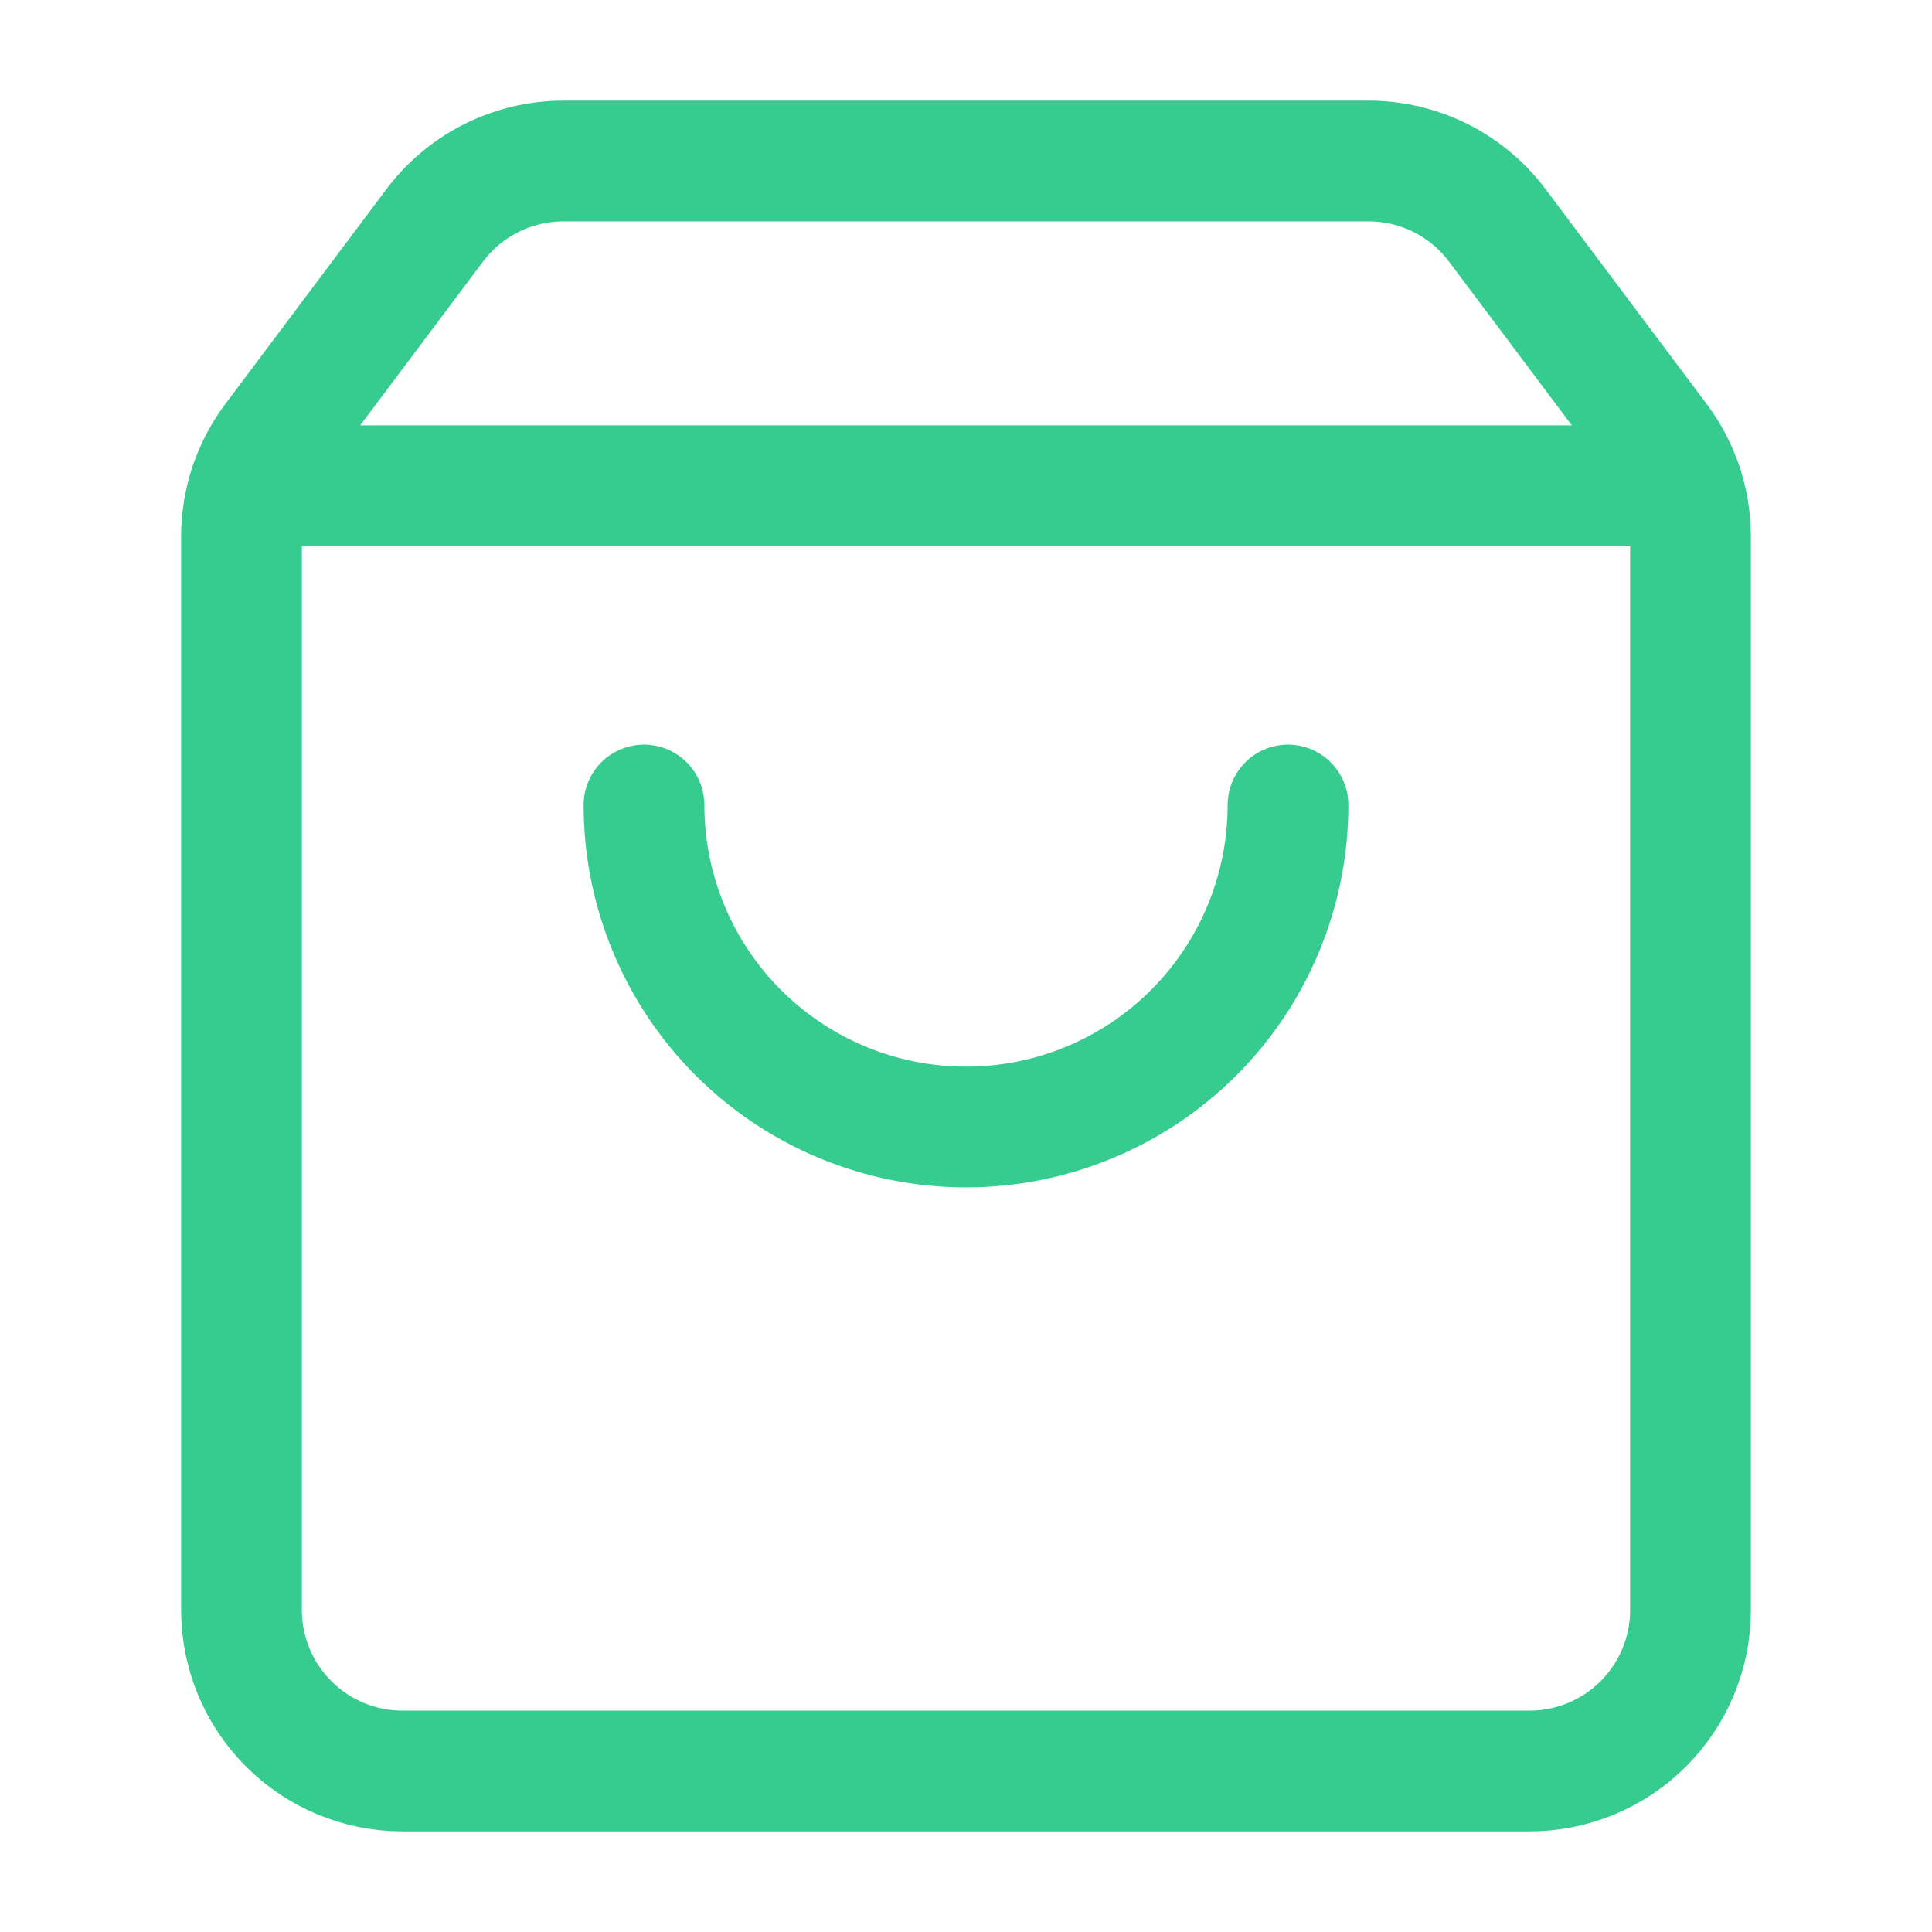 <svg width="48" height="48" viewBox="0 0 48 48" fill="none" xmlns="http://www.w3.org/2000/svg">
<path d="M32 20C32 22.122 31.157 24.157 29.657 25.657C28.157 27.157 26.122 28 24 28C21.878 28 19.843 27.157 18.343 25.657C16.843 24.157 16 22.122 16 20M6.206 12.068H41.794" stroke="#37CC8F" stroke-width="3" stroke-linecap="round" stroke-linejoin="round"/>
<path d="M6.8 10.934C6.281 11.626 6 12.469 6 13.334V40C6 41.061 6.421 42.078 7.172 42.828C7.922 43.579 8.939 44 10 44H38C39.061 44 40.078 43.579 40.828 42.828C41.579 42.078 42 41.061 42 40V13.334C42 12.469 41.719 11.626 41.2 10.934L37.2 5.6C36.827 5.103 36.344 4.7 35.789 4.422C35.233 4.145 34.621 4 34 4H14C13.379 4 12.767 4.145 12.211 4.422C11.656 4.7 11.173 5.103 10.8 5.6L6.8 10.934Z" stroke="#37CC8F" stroke-width="3" stroke-linecap="round" stroke-linejoin="round"/>
</svg>
